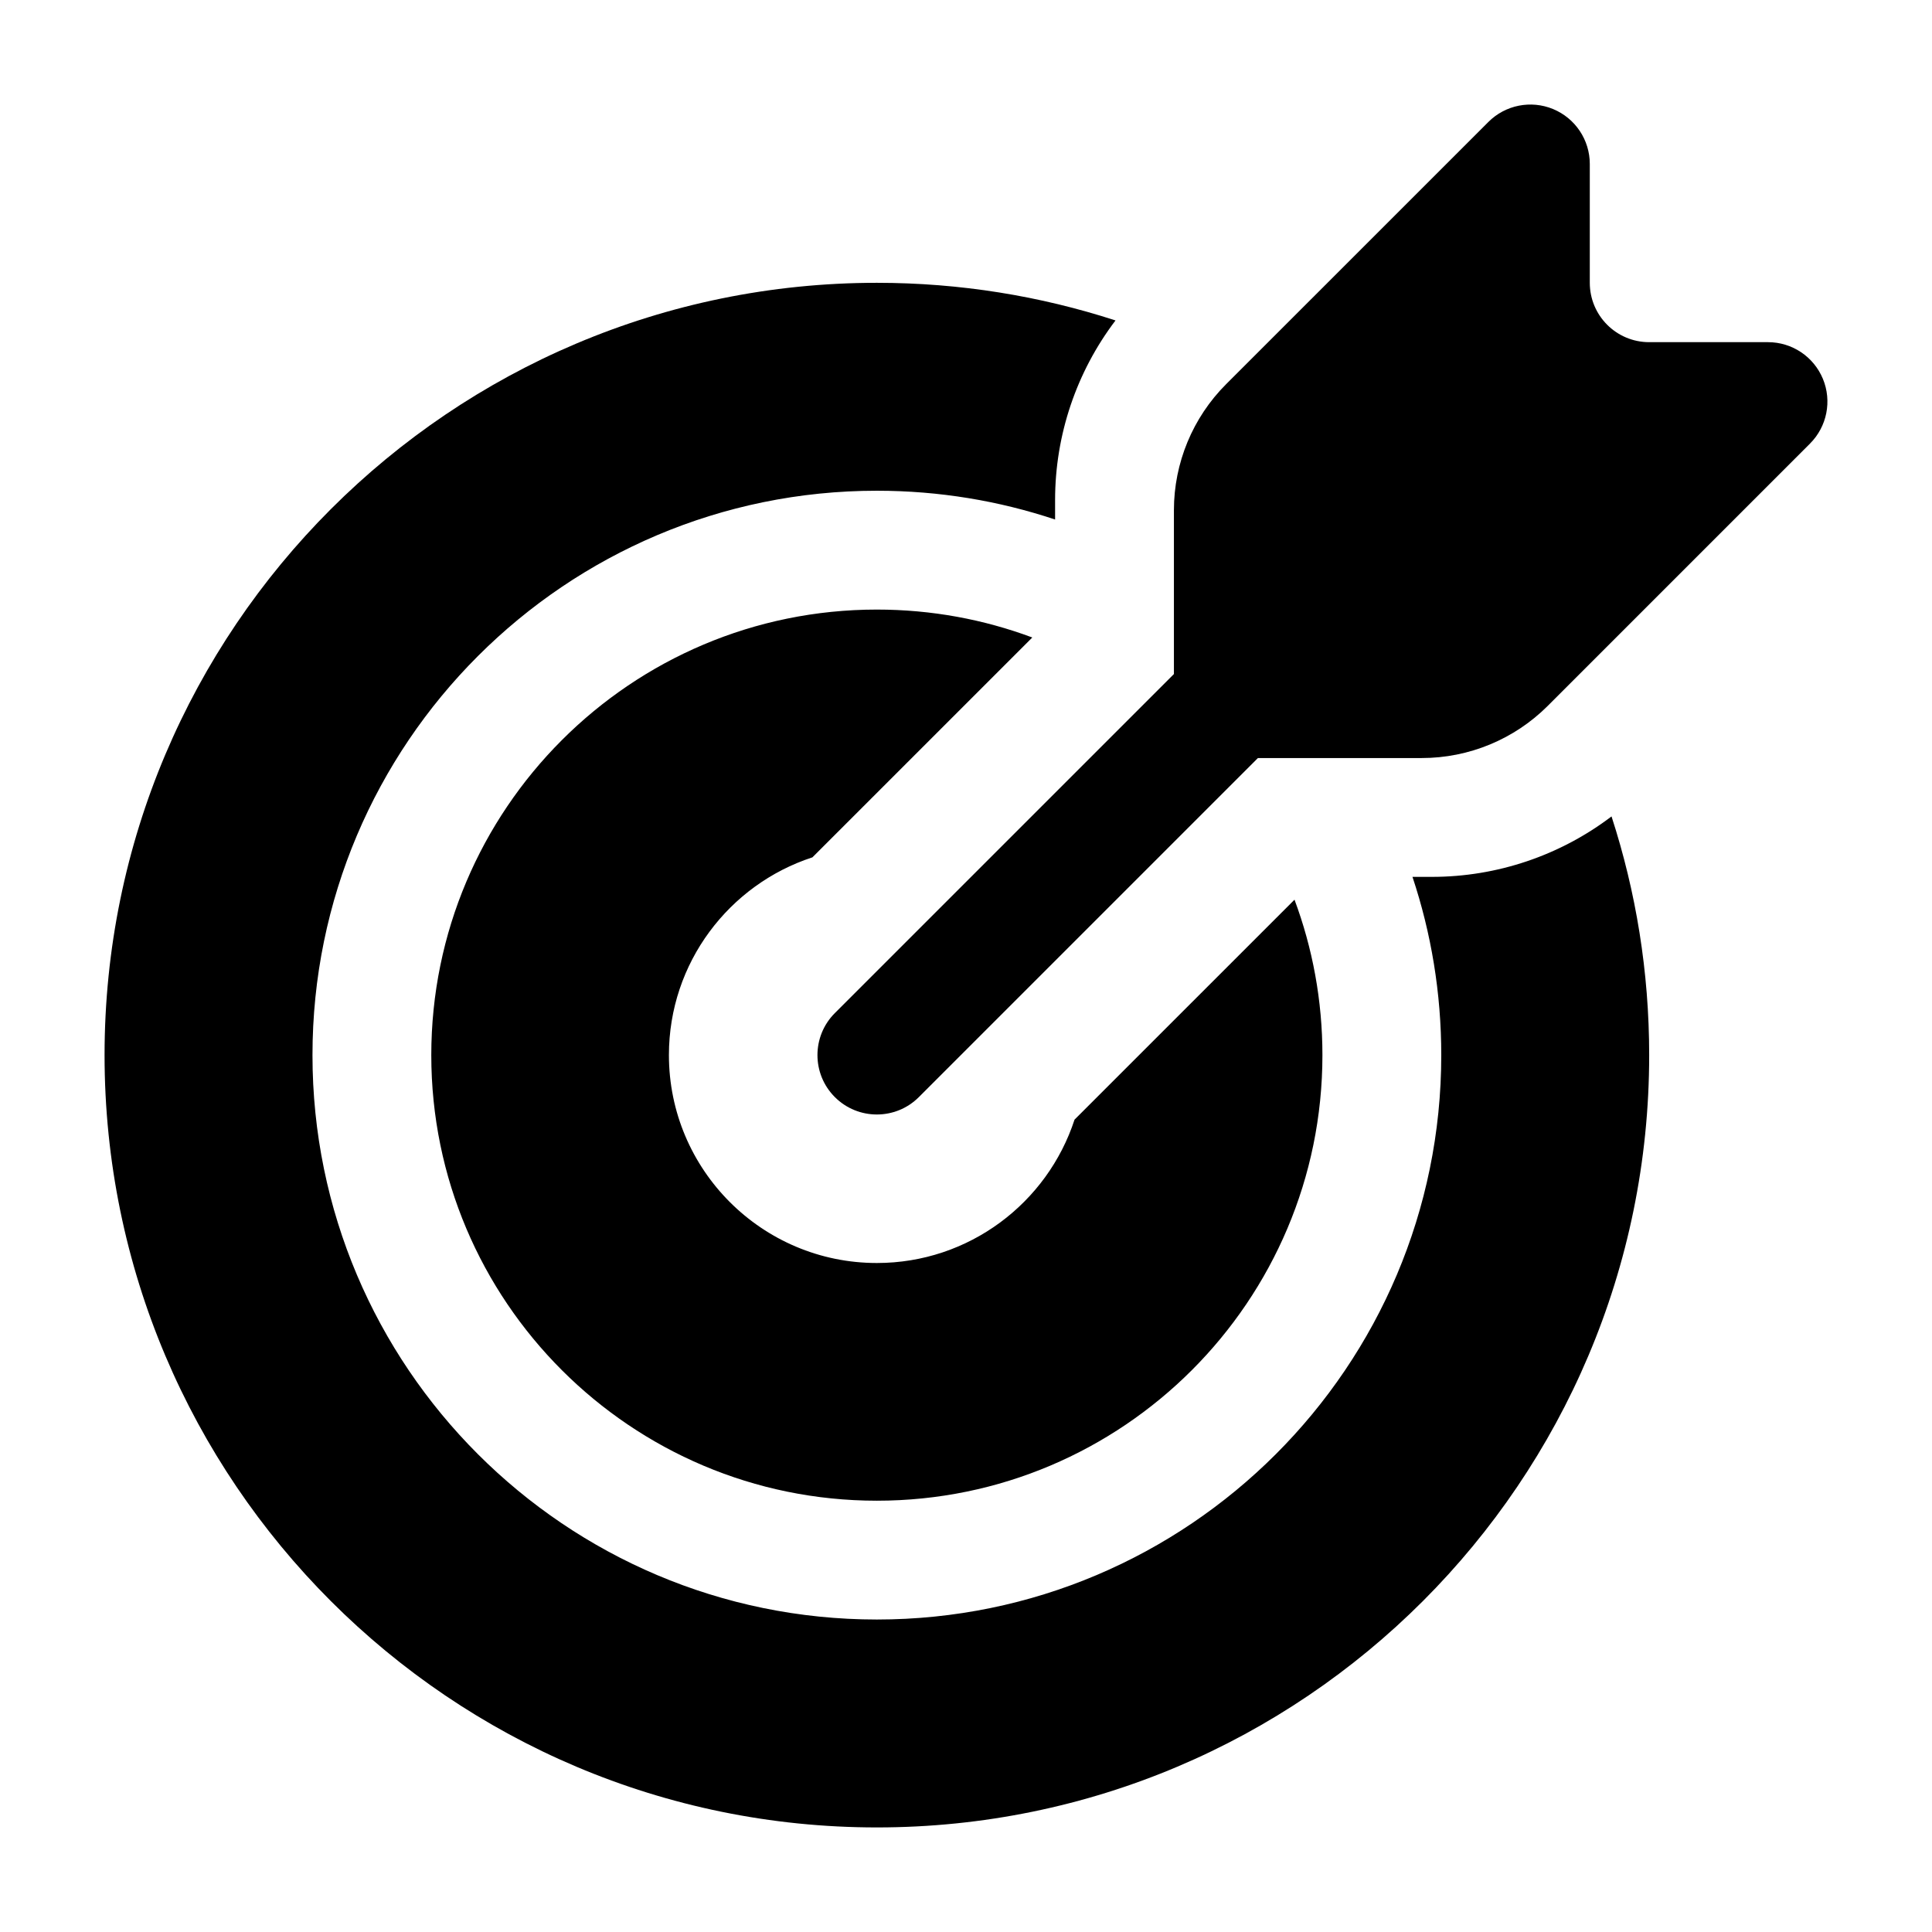 <?xml version="1.0" encoding="UTF-8"?>
<!-- Uploaded to: ICON Repo, www.svgrepo.com, Generator: ICON Repo Mixer Tools -->
<svg fill="#000000" width="800px" height="800px" version="1.1" viewBox="144 144 512 512" xmlns="http://www.w3.org/2000/svg">
 <g fill-rule="evenodd">
  <path d="m518.32 376.38h5.156c17.285 0 33.984-5.684 47.594-16.02 6.481 19.926 9.98 41.188 9.98 63.258 0 112.96-91.711 204.67-204.67 204.67-112.96 0-204.67-91.711-204.67-204.67 0-112.96 91.711-204.67 204.67-204.67 22.074 0 43.328 3.504 63.242 9.973-10.328 13.609-16.012 30.309-16.012 47.594v5.164c-14.848-4.953-30.73-7.629-47.23-7.629-82.547 0-149.57 67.023-149.57 149.57 0 82.555 67.023 149.57 149.57 149.57s149.57-67.016 149.57-149.57c0-16.5-2.676-32.379-7.629-47.238zm-31.262 6.047c4.785 12.824 7.398 26.711 7.398 41.195 0 65.172-52.906 118.08-118.08 118.08-65.172 0-118.08-52.906-118.08-118.08 0-65.172 52.906-118.08 118.08-118.08 14.484 0 28.371 2.613 41.195 7.398l-58.27 58.262c-22.066 7.195-38.031 27.953-38.031 52.402 0 30.418 24.695 55.105 55.105 55.105 24.441 0 45.184-15.941 52.387-37.992z"/>
  <path d="m455.1 322.63v-43.414c0-12.523 4.977-24.547 13.832-33.402 20.789-20.781 69.504-69.496 69.504-69.496 4.504-4.504 11.273-5.848 17.152-3.418 5.887 2.441 9.723 8.18 9.723 14.547v31.488c0 8.699 7.047 15.742 15.742 15.742h31.488c6.367 0 12.105 3.832 14.547 9.723 2.434 5.879 1.086 12.648-3.418 17.152 0 0-48.711 48.711-69.496 69.504-8.855 8.855-20.875 13.832-33.402 13.832h-43.414l-89.852 89.852c-6.141 6.148-16.121 6.148-22.262 0-6.148-6.141-6.148-16.121 0-22.262z"/>
 </g>
</svg>